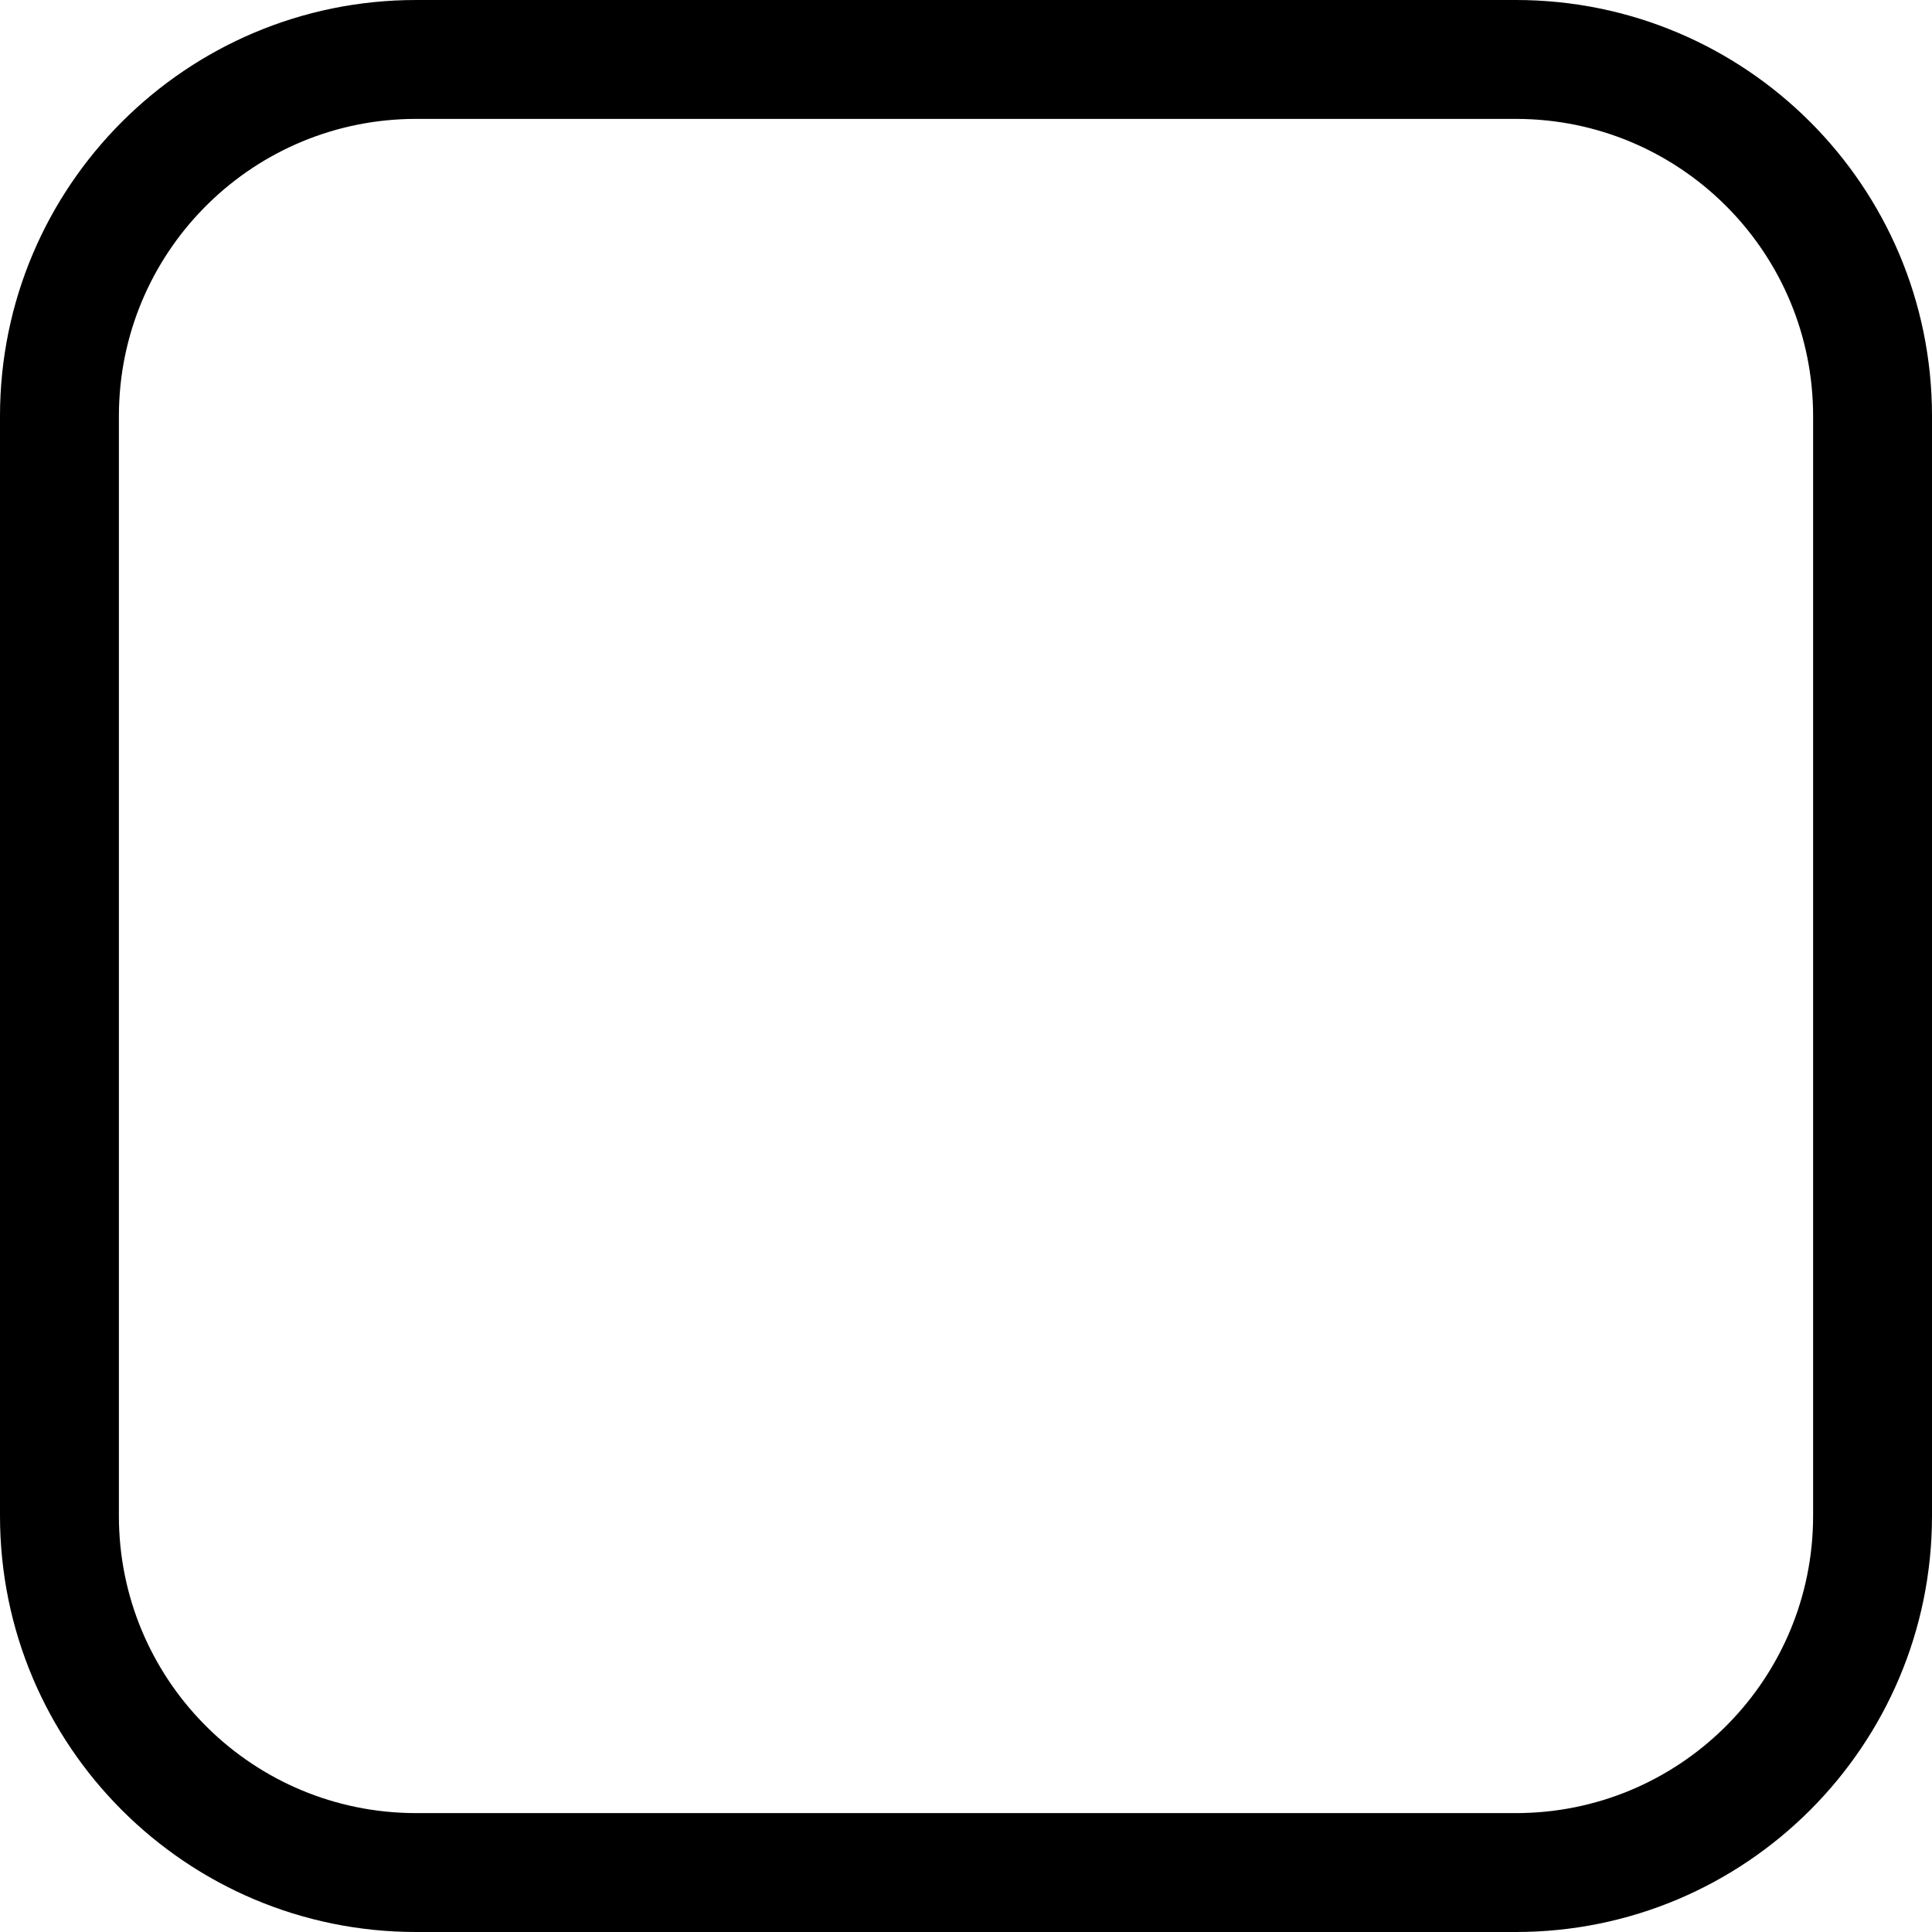 <svg viewBox="0 0 65 65" xmlns="http://www.w3.org/2000/svg"><path d="M51 0c7.732 0 14 6.268 14 14v37c0 7.732-6.268 14-14 14H14C6.268 65 0 58.732 0 51V14C0 6.268 6.268 0 14 0h37zm0 4H14c-5.43 0-9.848 4.327-9.996 9.72L4 14v37c0 5.43 4.327 9.848 9.72 9.996L14 61h37c5.43 0 9.848-4.327 9.996-9.72L61 51V14c0-5.43-4.327-9.848-9.72-9.996L51 4z" fill="#000" fill-rule="nonzero"/></svg>